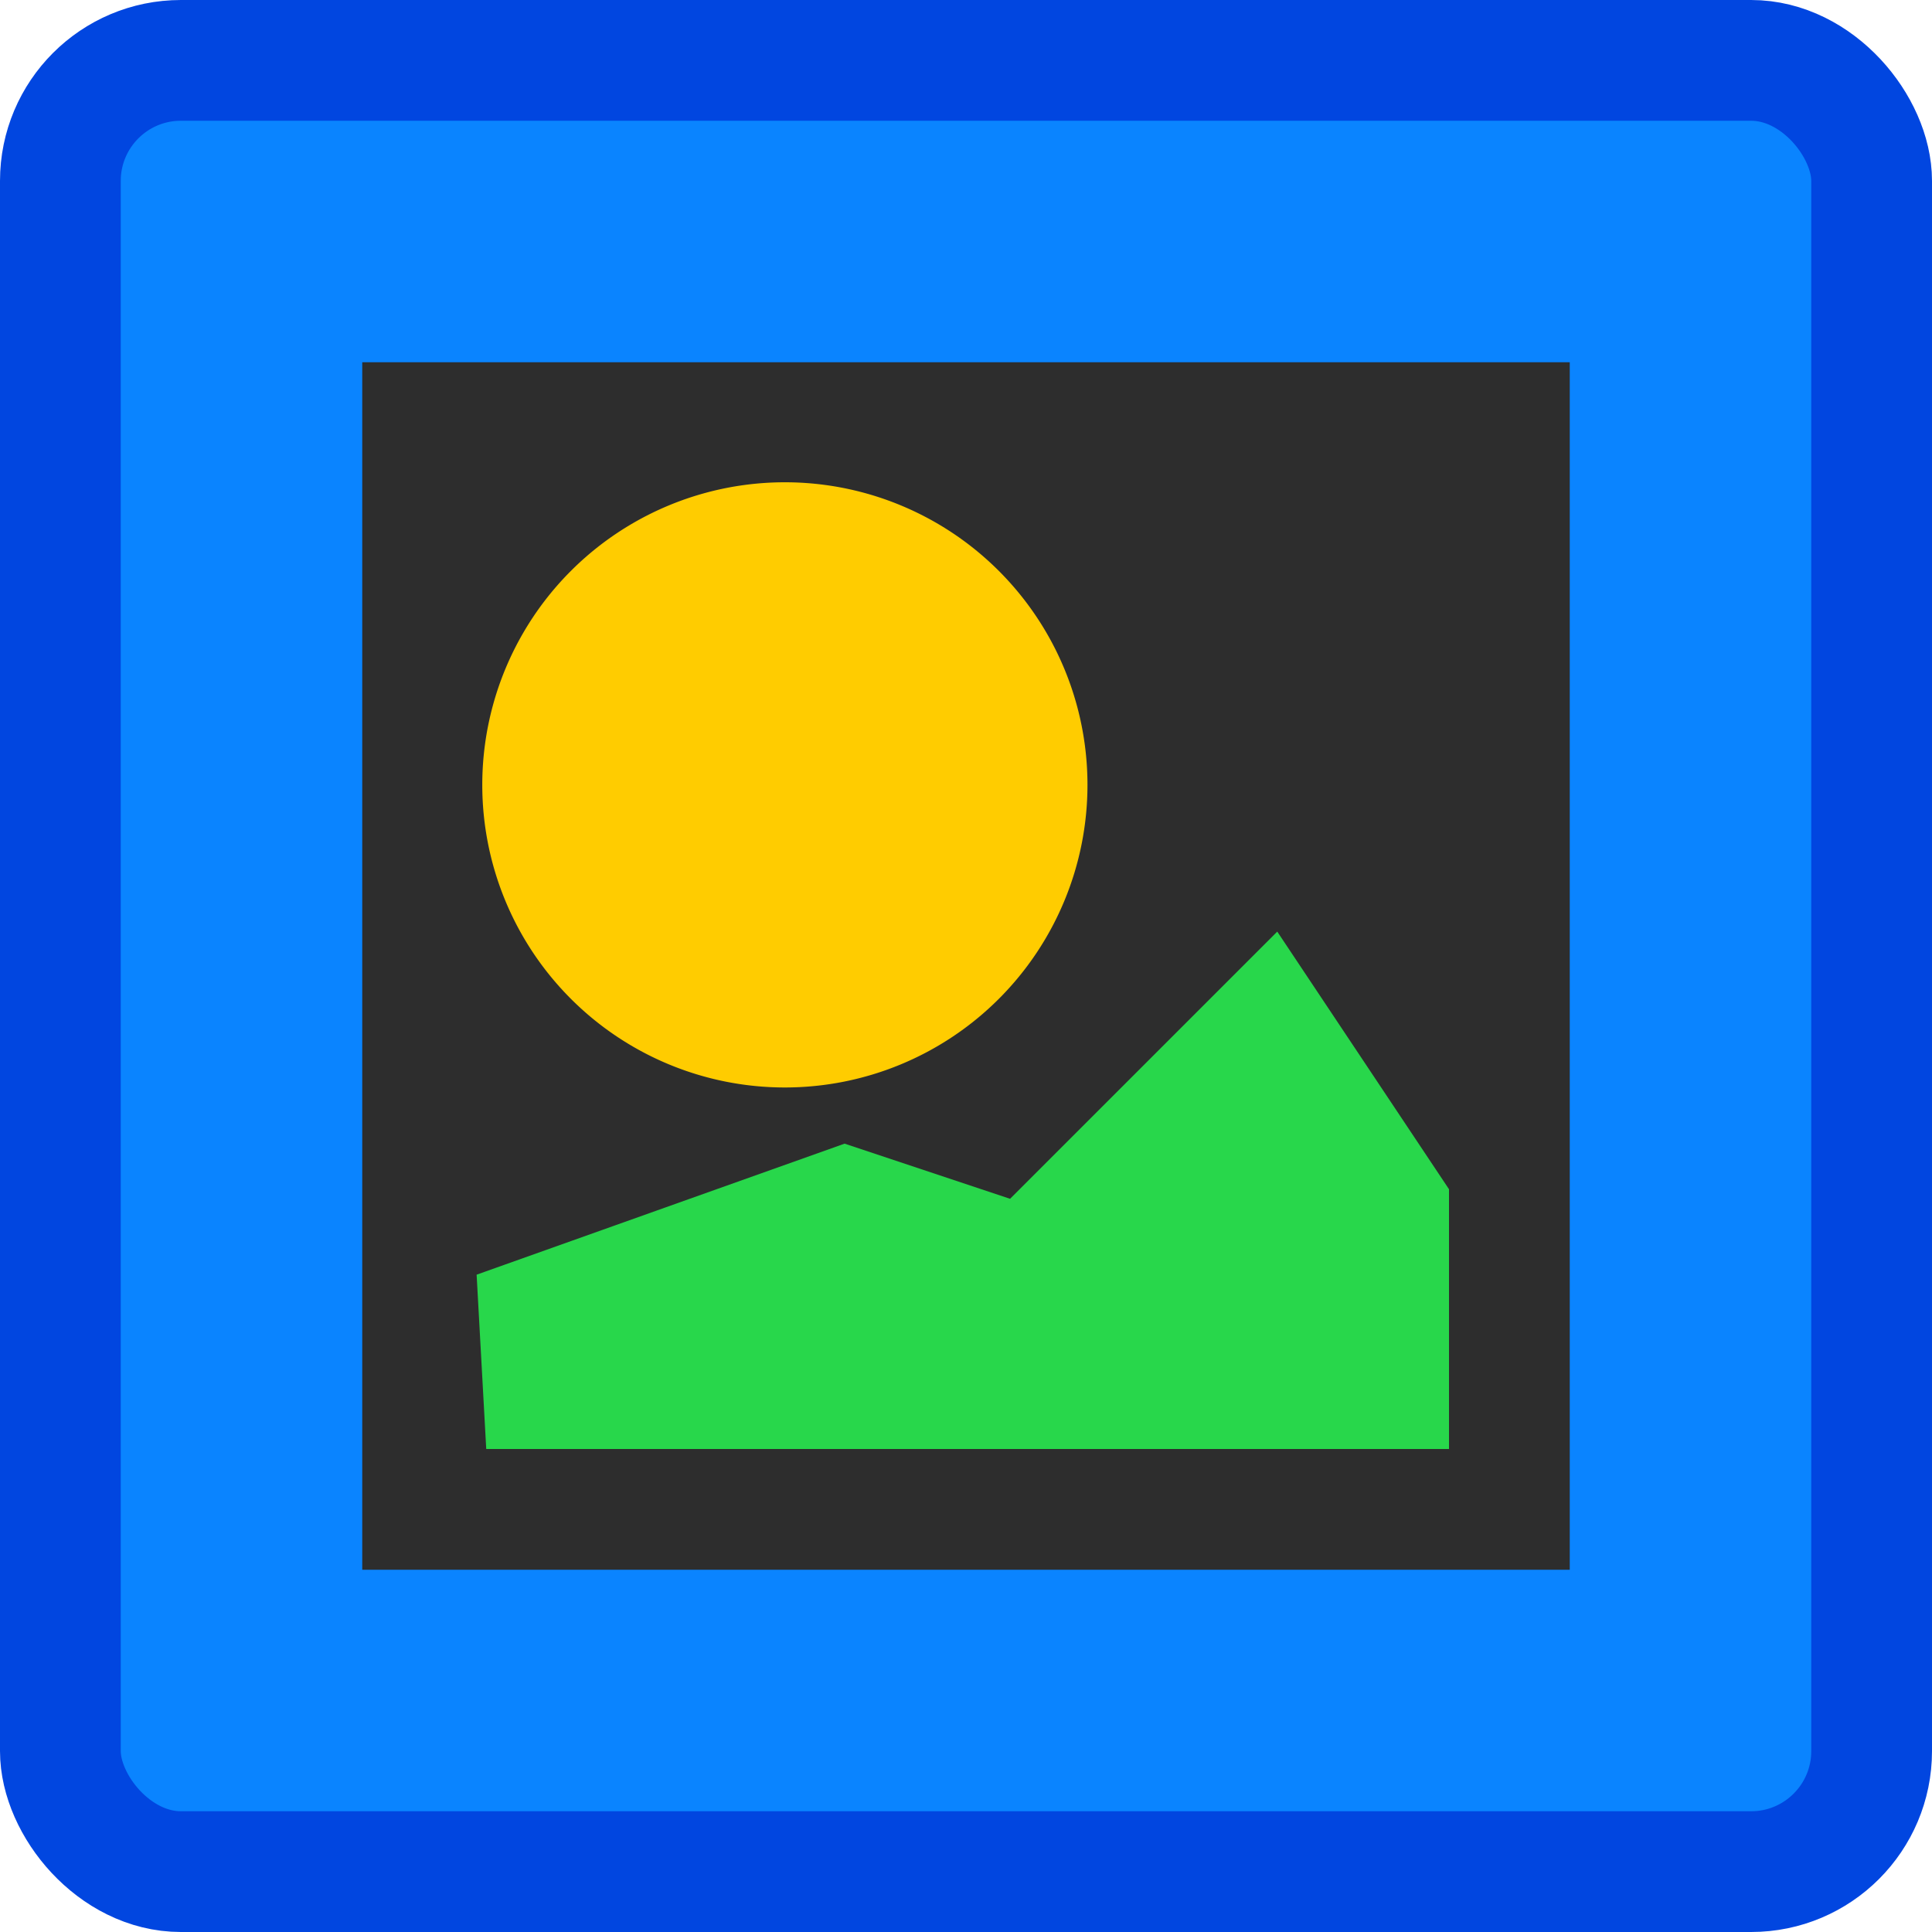 <svg viewBox="0 0 16 16" xmlns="http://www.w3.org/2000/svg" xmlns:xlink="http://www.w3.org/1999/xlink"><linearGradient id="a" gradientTransform="matrix(0 -1 -1 0 -3.002 19.5)" gradientUnits="userSpaceOnUse" x1="9" x2="9" y1="16" y2="0"><stop offset="0" stop-color="#409cff"/><stop offset="1" stop-color="#0a84ff"/></linearGradient><rect fill="url(#a)" height="15" rx=".998" stroke="#0146e0" stroke-linecap="square" stroke-linejoin="round" width="15" x=".5" y=".5"/><path d="m3 3h10v10h-10z" fill="#2d2d2d"/><path d="m8.506 6.5a2.006 2.006 0 0 1 -2.006 2.006 2.006 2.006 0 0 1 -2.006-2.006 2.006 2.006 0 0 1 2.006-2.006 2.006 2.006 0 0 1 2.006 2.006z" fill="#fc0" stroke="#fc0"/><path d="m4.5 11.5-.033-.598 2.533-.902 1.5.5 2-2 1 1.5v1.5z" fill="#28d74b" fill-rule="evenodd" stroke="#28d74b"/></svg>